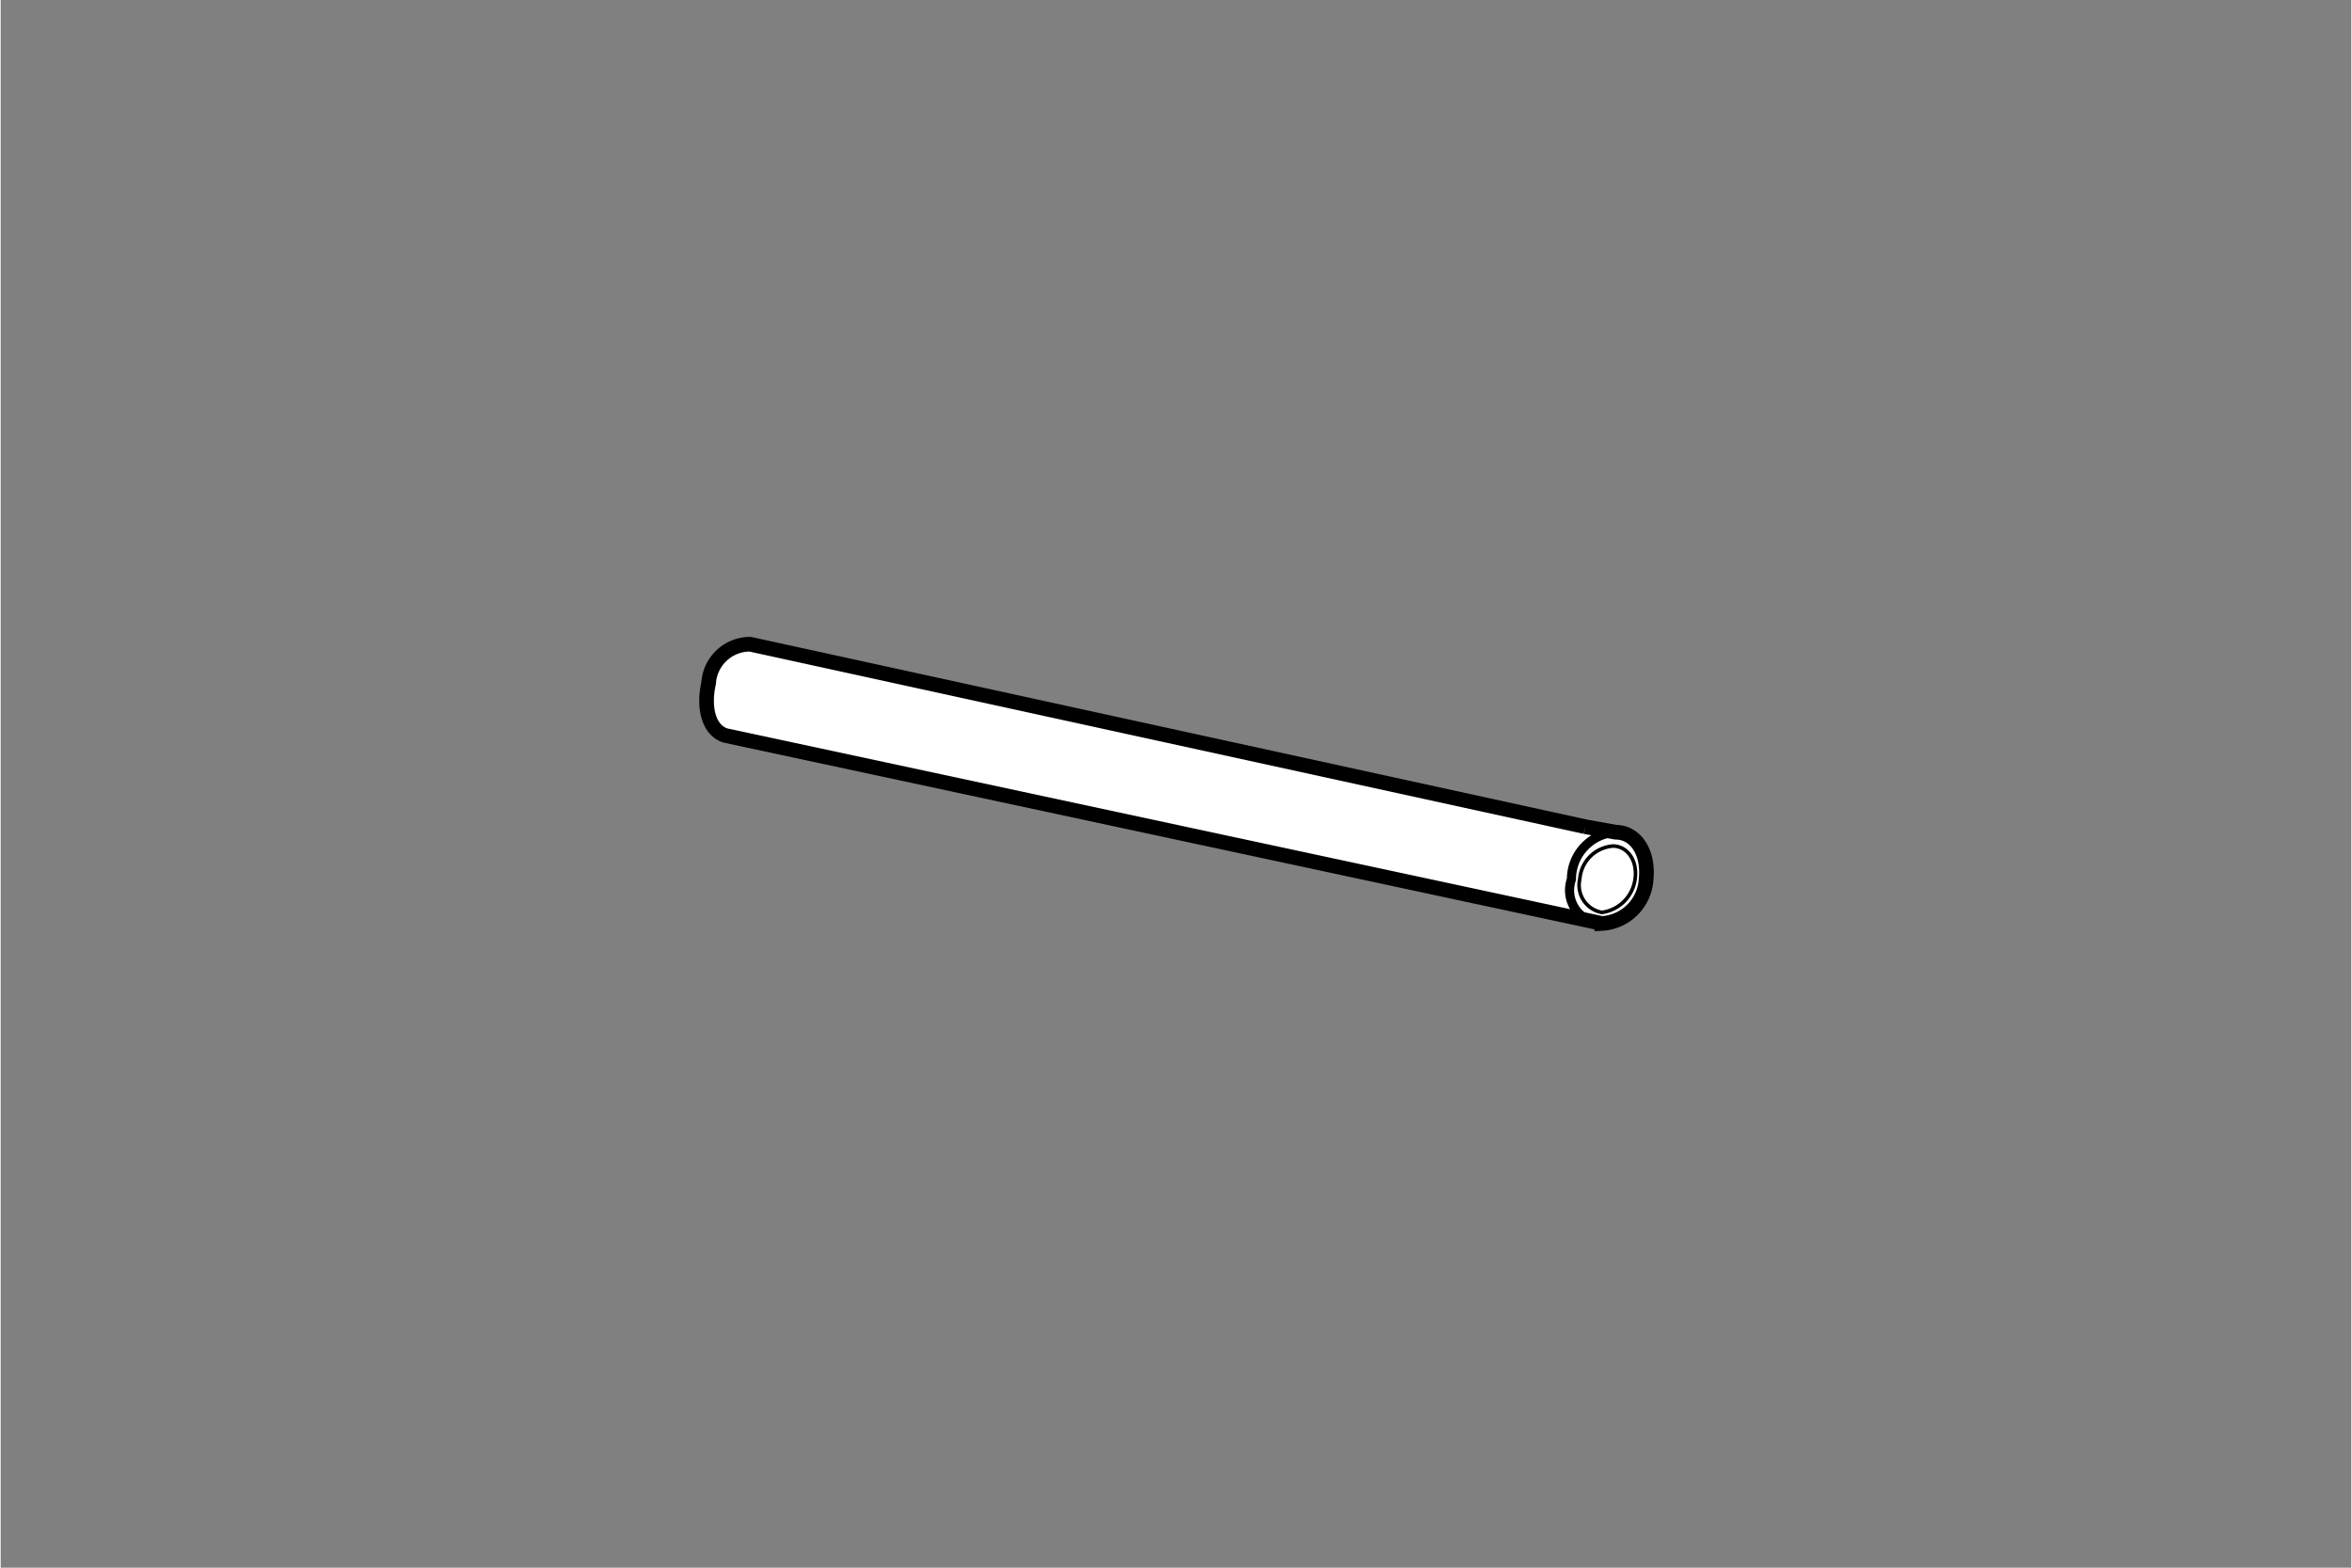 <svg id="レイヤ_1" data-name="レイヤ－ 1" xmlns="http://www.w3.org/2000/svg" width="30mm" height="20mm" viewBox="0 0 85 56.7"><rect x="0" y="0" width="85" height="56.7" fill="#808080" stroke="none"/><defs><style>.cls-1{fill:#fff;stroke-width:0.53px;}.cls-1,.cls-2,.cls-3{stroke:#000;}.cls-2,.cls-3,.cls-4{fill:none;}.cls-2{stroke-width:0.33px;}.cls-3{stroke-width:0.13px;}</style></defs><path class="cls-1" d="M57.3,29.9,27.1,23.3a1.5,1.5,0,0,0-1.5,1.4c-.2.9,0,1.7.6,1.9l30.3,6.5,1.4.3a1.7,1.7,0,0,0,1.6-1.6c.1-1-.4-1.7-1.1-1.7l-1.1-.2"/><path class="cls-2" d="M57.9,33.4a1.2,1.2,0,0,1-1.1-1.6,1.7,1.7,0,0,1,1.6-1.7"/><path class="cls-3" d="M58.3,30.6c.5,0,.9.5.8,1.2A1.4,1.4,0,0,1,57.9,33a1,1,0,0,1-.8-1.2A1.3,1.3,0,0,1,58.3,30.6Z"/><rect class="cls-4" width="85" height="56.69"/></svg>